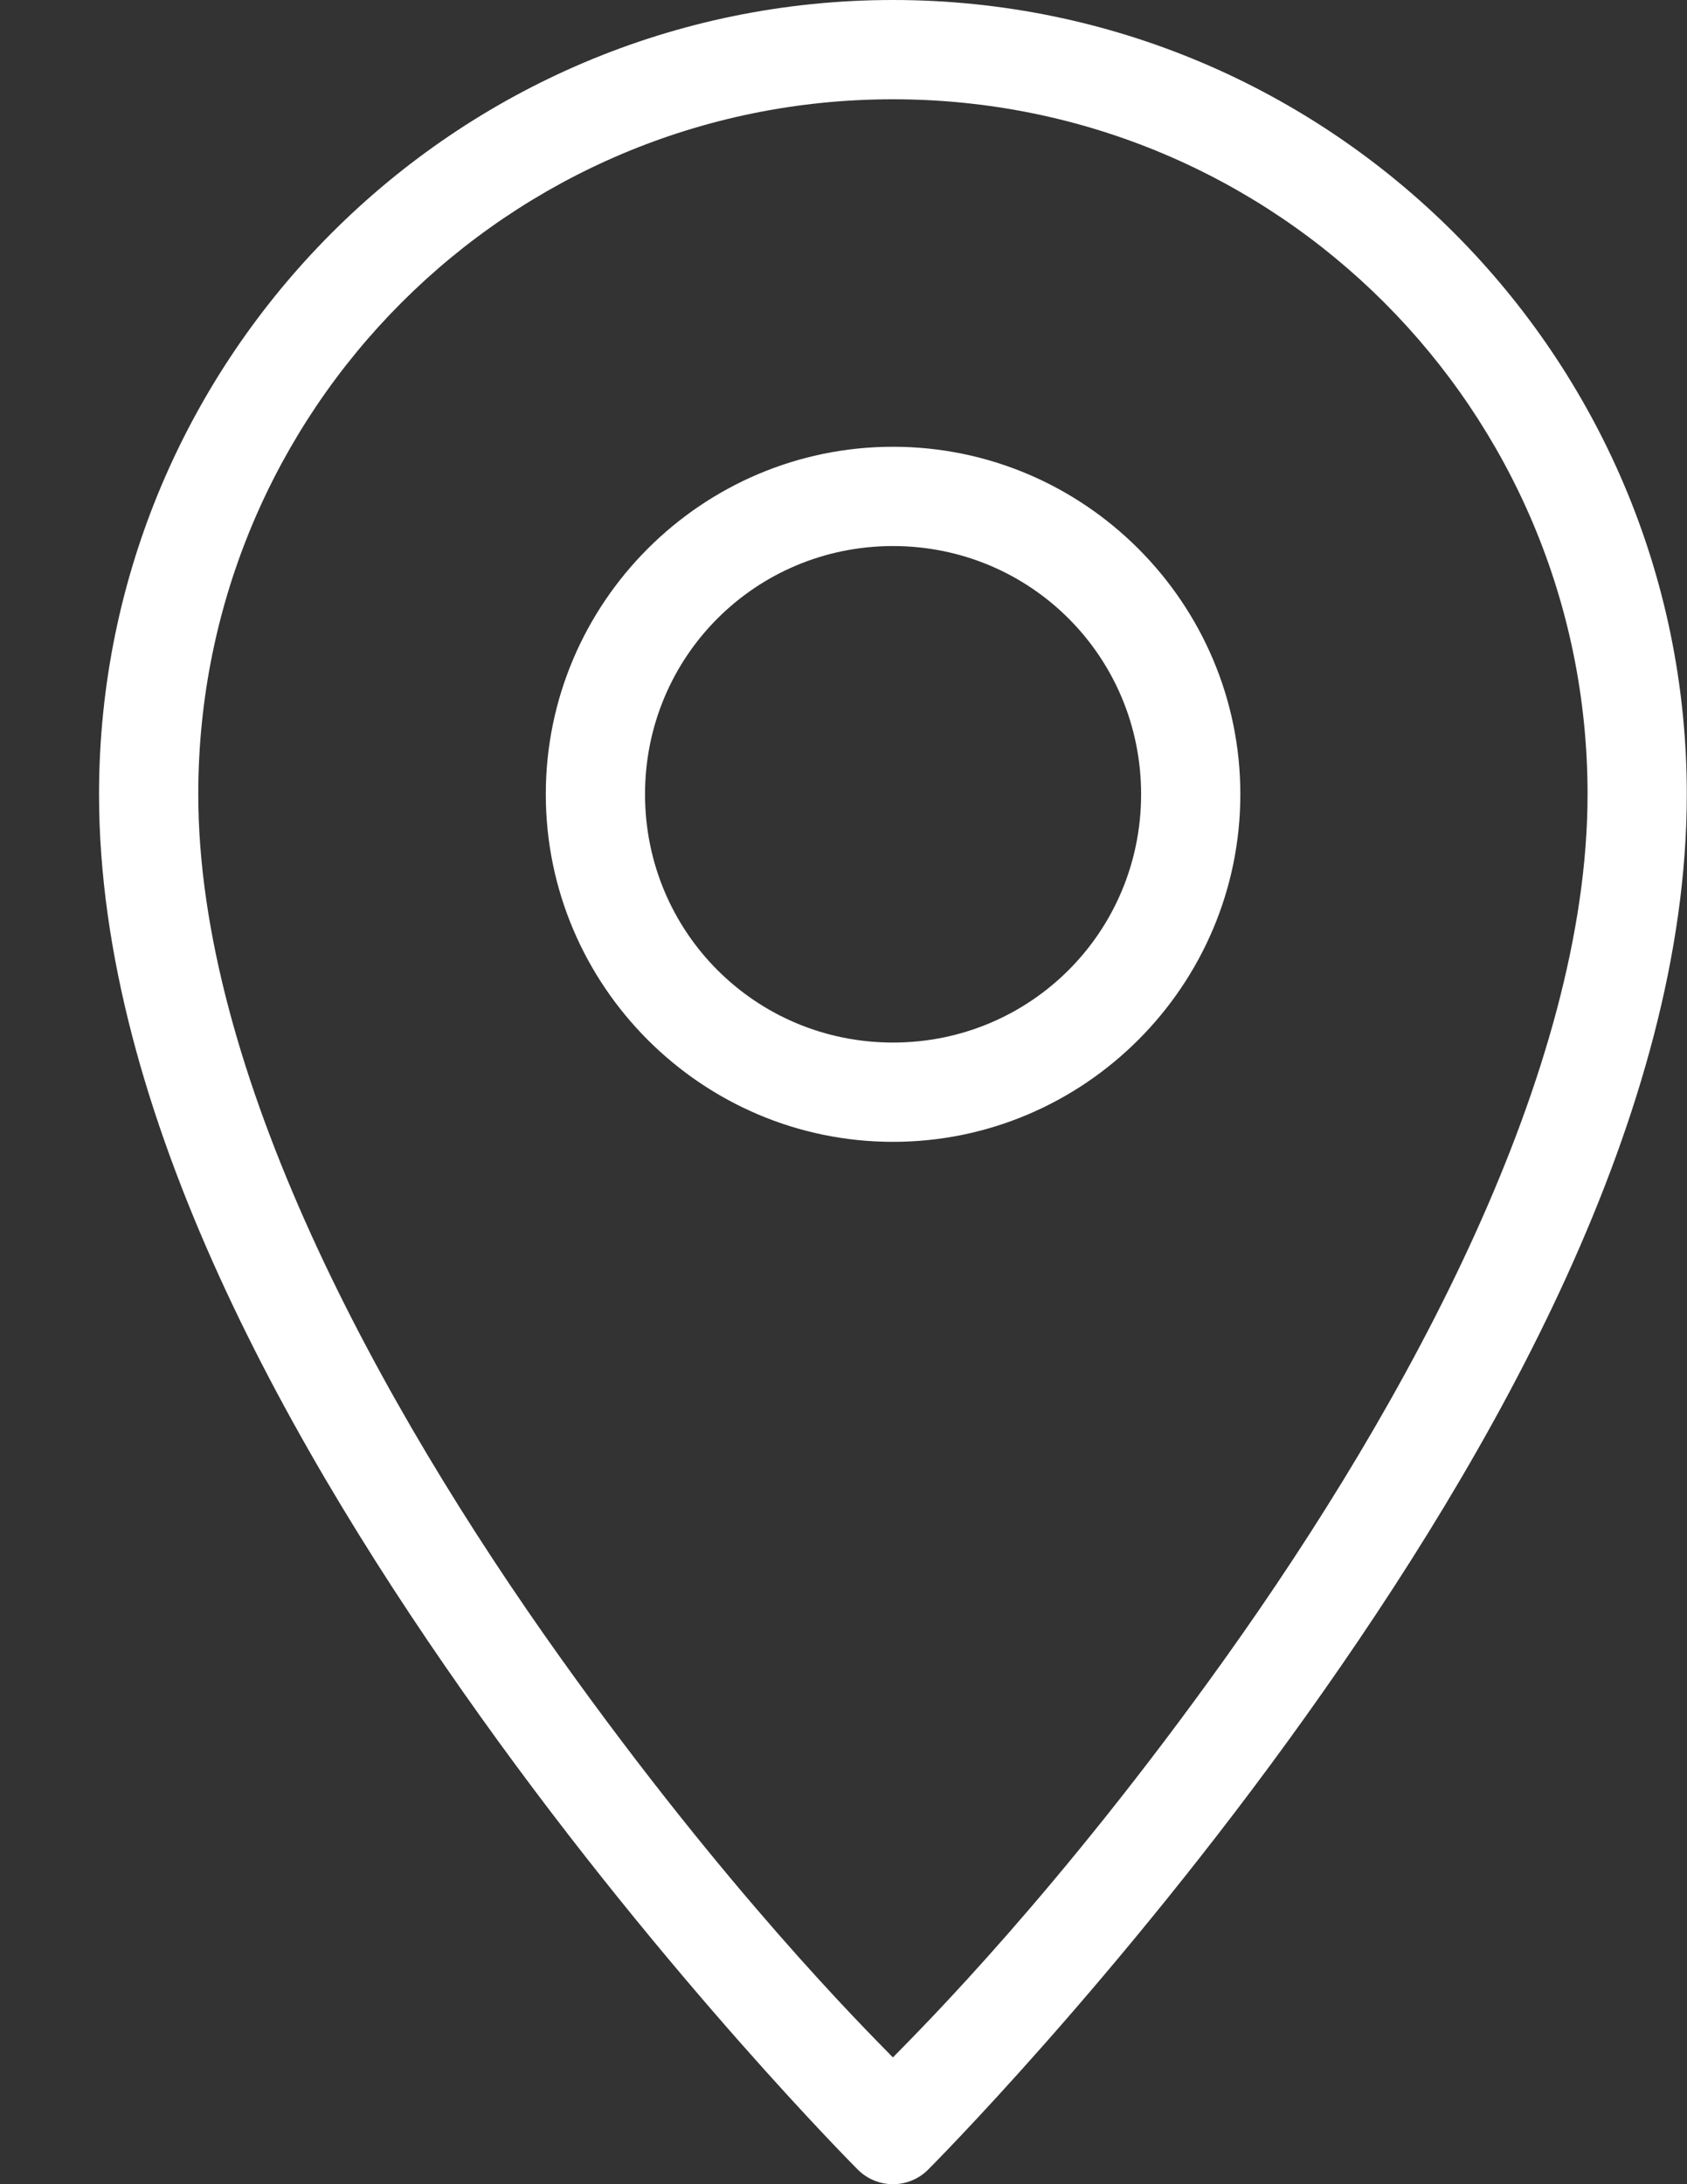 <svg width="17" height="22" viewBox="0 0 17 22" fill="none" xmlns="http://www.w3.org/2000/svg">
<rect x="0" y="0" width="17" height="22" fill="#333333" stroke="none"/>
<path d="M8.998 0C4.586 0 0.998 3.588 0.998 8C0.998 11.209 2.941 14.629 4.842 17.29C6.743 19.952 8.645 21.854 8.645 21.854C8.739 21.948 8.866 22 8.999 22C9.131 22 9.258 21.948 9.352 21.854C9.352 21.854 11.255 19.952 13.156 17.29C15.057 14.629 16.998 11.209 16.998 8C16.998 3.588 13.41 0 8.998 0ZM8.998 1C12.87 1 15.998 4.128 15.998 8C15.998 10.792 14.191 14.121 12.342 16.709C10.67 19.05 9.302 20.413 8.998 20.723C8.693 20.412 7.328 19.049 5.656 16.709C3.807 14.121 1.998 10.792 1.998 8C1.998 4.128 5.126 1 8.998 1Z" fill="#FFFFFF"/>
<path d="M8.999 4.5C7.071 4.5 5.5 6.073 5.5 8C5.5 9.927 7.071 11.501 8.999 11.501C10.926 11.501 12.499 9.927 12.499 8C12.499 6.073 10.926 4.5 8.999 4.5ZM8.999 5.5C10.385 5.5 11.499 6.614 11.499 8C11.499 9.387 10.385 10.501 8.999 10.501C7.612 10.501 6.5 9.387 6.5 8C6.5 6.614 7.612 5.5 8.999 5.5Z" fill="#FFFFFF"/>
</svg>
